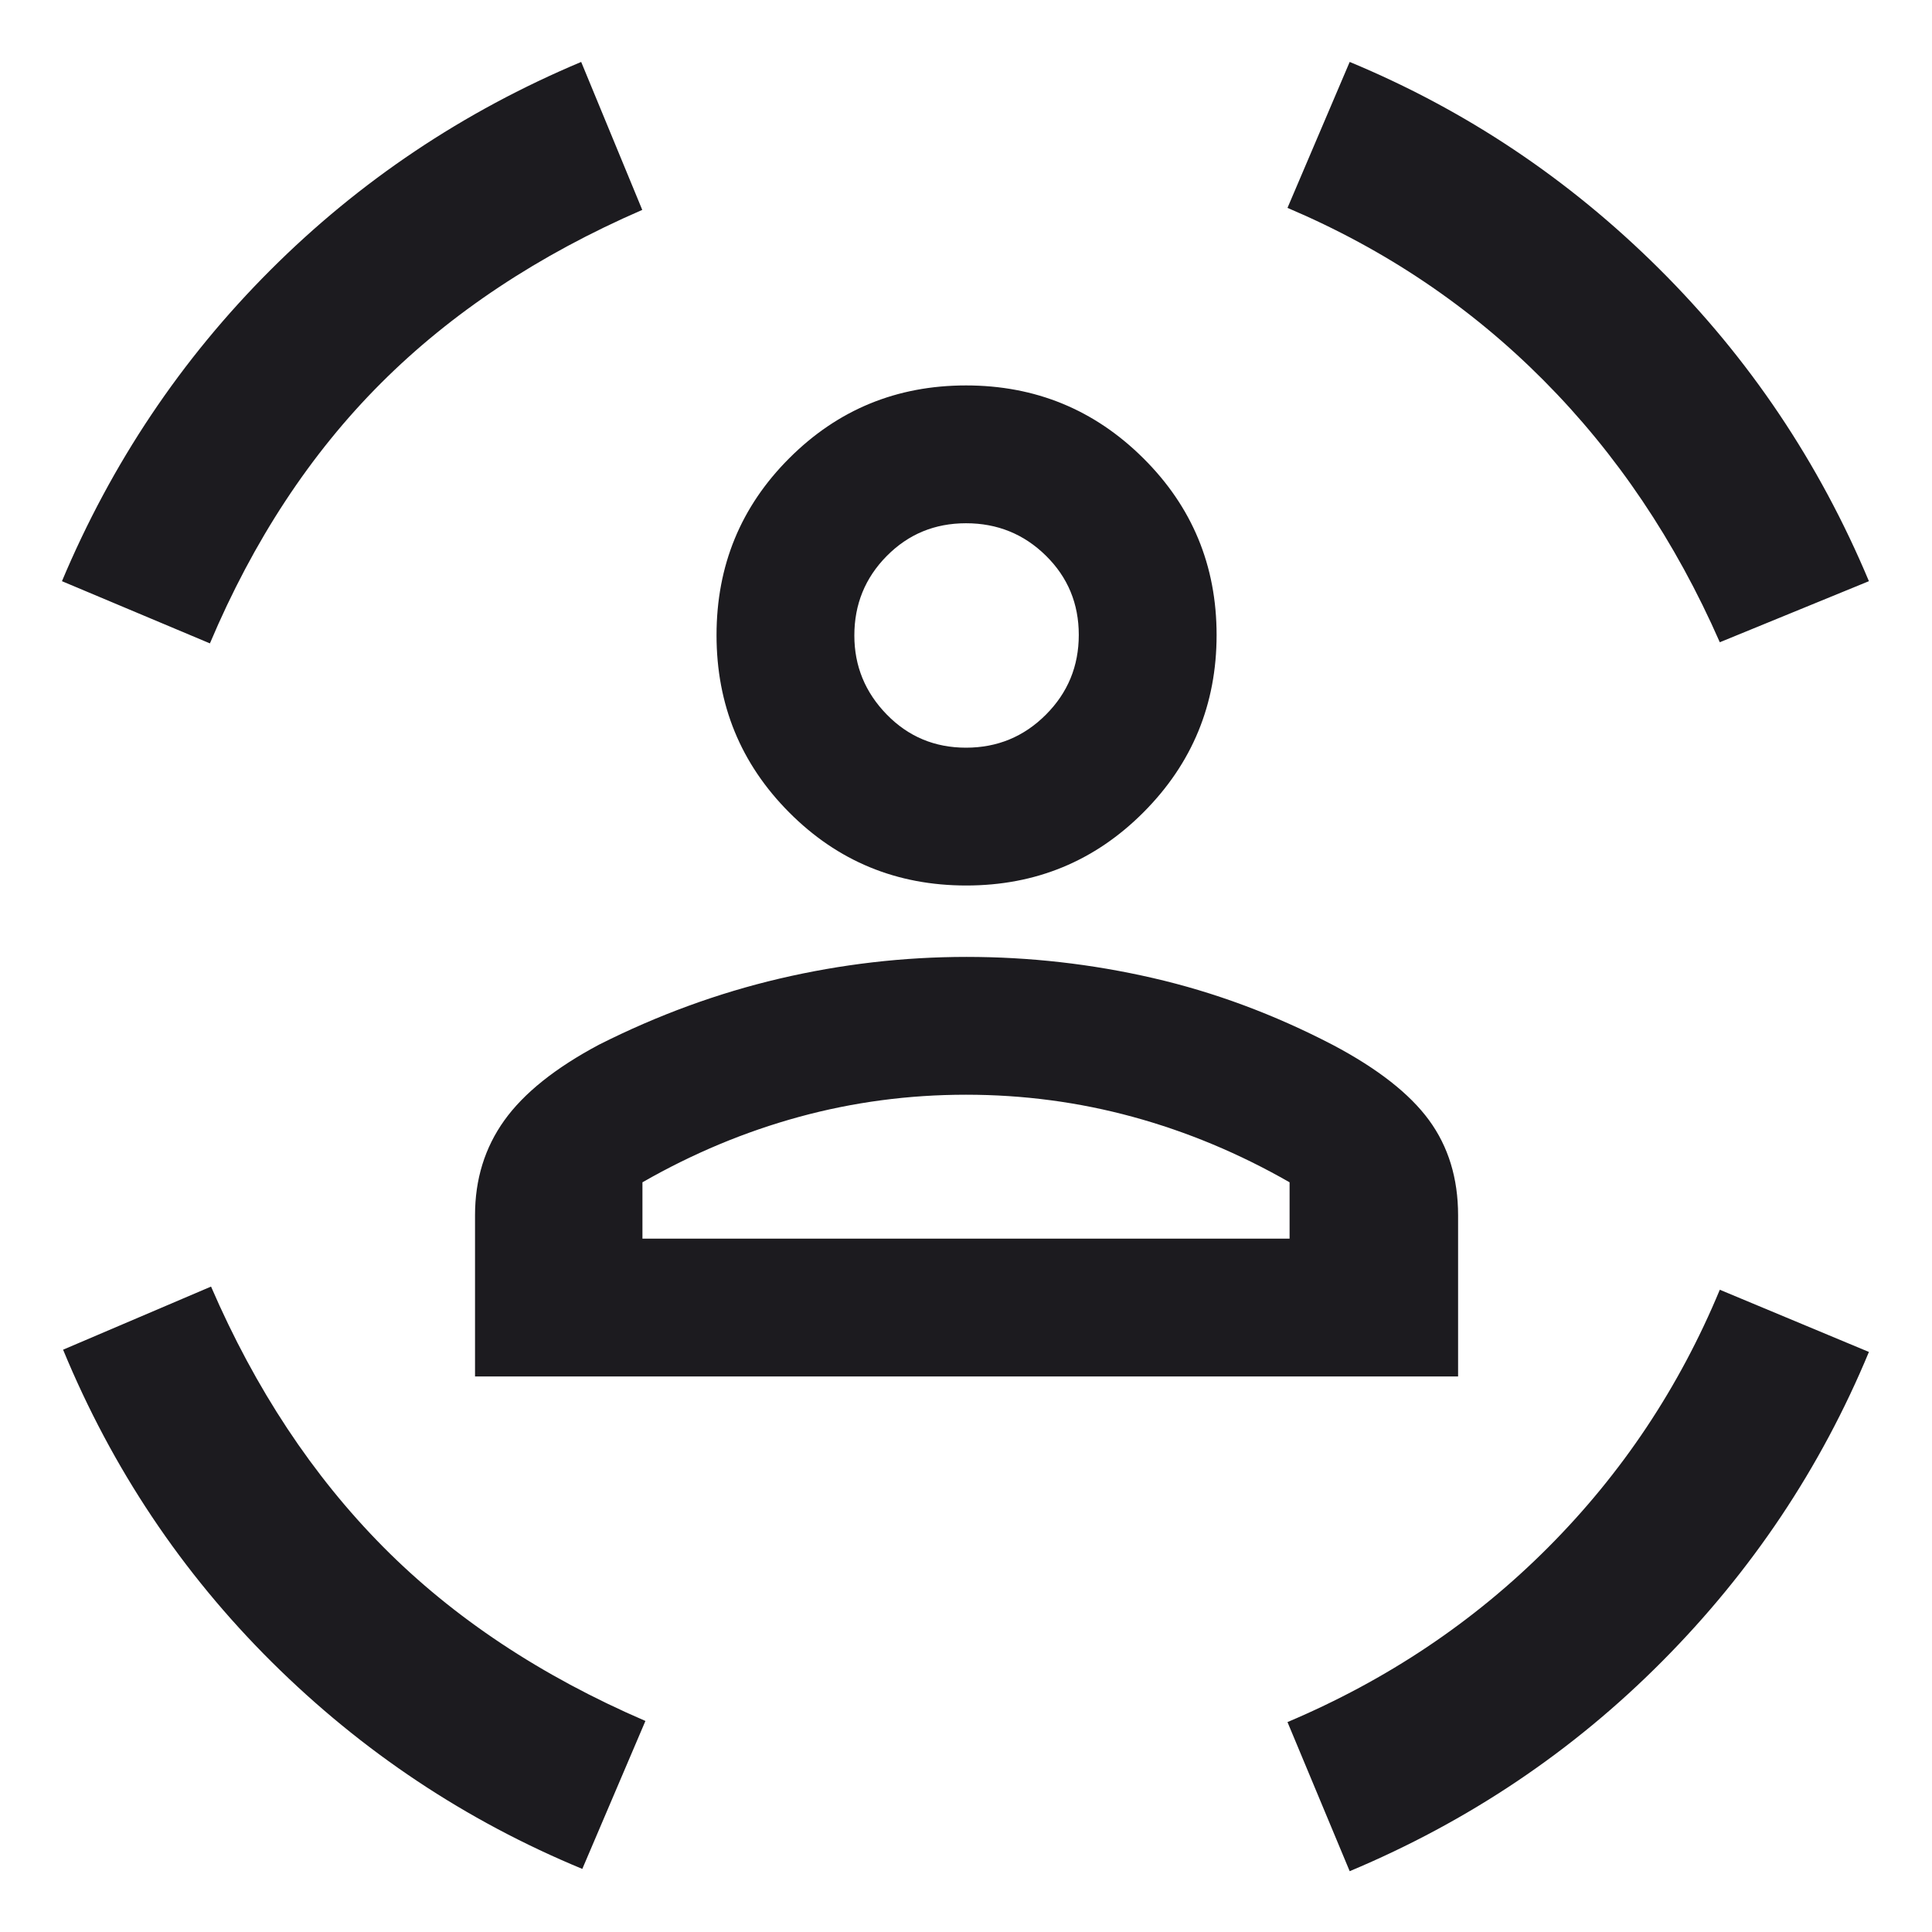 <svg width="72" height="72" viewBox="0 0 72 72" fill="none" xmlns="http://www.w3.org/2000/svg">
<mask id="mask0_262_1562" style="mask-type:alpha" maskUnits="userSpaceOnUse" x="0" y="0" width="72" height="72">
<rect width="72" height="72" fill="#D9D9D9"/>
</mask>
<g mask="url(#mask0_262_1562)">
<path d="M36.01 33C33.418 33 31.219 32.093 29.413 30.279C27.606 28.465 26.703 26.262 26.703 23.671C26.703 21.079 27.607 18.88 29.416 17.074C31.224 15.267 33.419 14.364 36.002 14.364C38.586 14.364 40.788 15.268 42.608 17.077C44.429 18.885 45.339 21.08 45.339 23.663C45.339 26.246 44.432 28.448 42.618 30.269C40.804 32.09 38.601 33 36.01 33ZM36 27.864C37.165 27.864 38.157 27.455 38.975 26.636C39.794 25.818 40.203 24.826 40.203 23.661C40.203 22.495 39.794 21.511 38.976 20.707C38.158 19.902 37.166 19.5 36 19.5C34.835 19.5 33.85 19.907 33.046 20.721C32.241 21.535 31.839 22.522 31.839 23.682C31.839 24.82 32.241 25.802 33.046 26.627C33.85 27.452 34.835 27.864 36 27.864ZM17.703 51.297V45.284C17.703 43.948 18.067 42.771 18.794 41.755C19.521 40.738 20.7 39.795 22.331 38.928C24.515 37.828 26.756 37.008 29.054 36.469C31.351 35.931 33.674 35.661 36.021 35.661C38.369 35.661 40.684 35.923 42.968 36.449C45.251 36.974 47.485 37.804 49.67 38.941C51.335 39.821 52.53 40.755 53.253 41.742C53.977 42.729 54.339 43.913 54.339 45.292V51.297H17.703ZM36 40.797C33.87 40.797 31.796 41.072 29.779 41.623C27.761 42.175 25.816 42.987 23.942 44.061V46.161H48.059V44.061C46.185 42.987 44.239 42.175 42.221 41.623C40.204 41.072 38.13 40.797 36 40.797ZM64.092 23.935C62.436 20.163 60.246 16.909 57.522 14.171C54.798 11.432 51.618 9.291 47.981 7.747L50.299 2.308C54.621 4.102 58.462 6.669 61.823 10.008C65.184 13.347 67.793 17.23 69.649 21.659L64.092 23.935ZM7.823 23.977L2.309 21.659C4.159 17.259 6.746 13.396 10.071 10.071C13.396 6.746 17.259 4.158 21.659 2.308L23.935 7.822C20.07 9.501 16.824 11.654 14.196 14.281C11.569 16.908 9.445 20.14 7.823 23.977ZM21.701 69.649C17.351 67.849 13.496 65.281 10.135 61.946C6.774 58.609 4.179 54.727 2.351 50.299L7.865 47.947C9.515 51.763 11.652 54.995 14.276 57.644C16.9 60.293 20.159 62.456 24.053 64.135L21.701 69.649ZM50.299 69.734L47.981 64.177C51.696 62.605 54.932 60.438 57.689 57.673C60.446 54.909 62.581 51.706 64.092 48.065L69.649 50.383C67.855 54.706 65.288 58.547 61.949 61.908C58.611 65.269 54.727 67.877 50.299 69.734Z" fill="#1C1B1F"/>
</g>
</svg>
